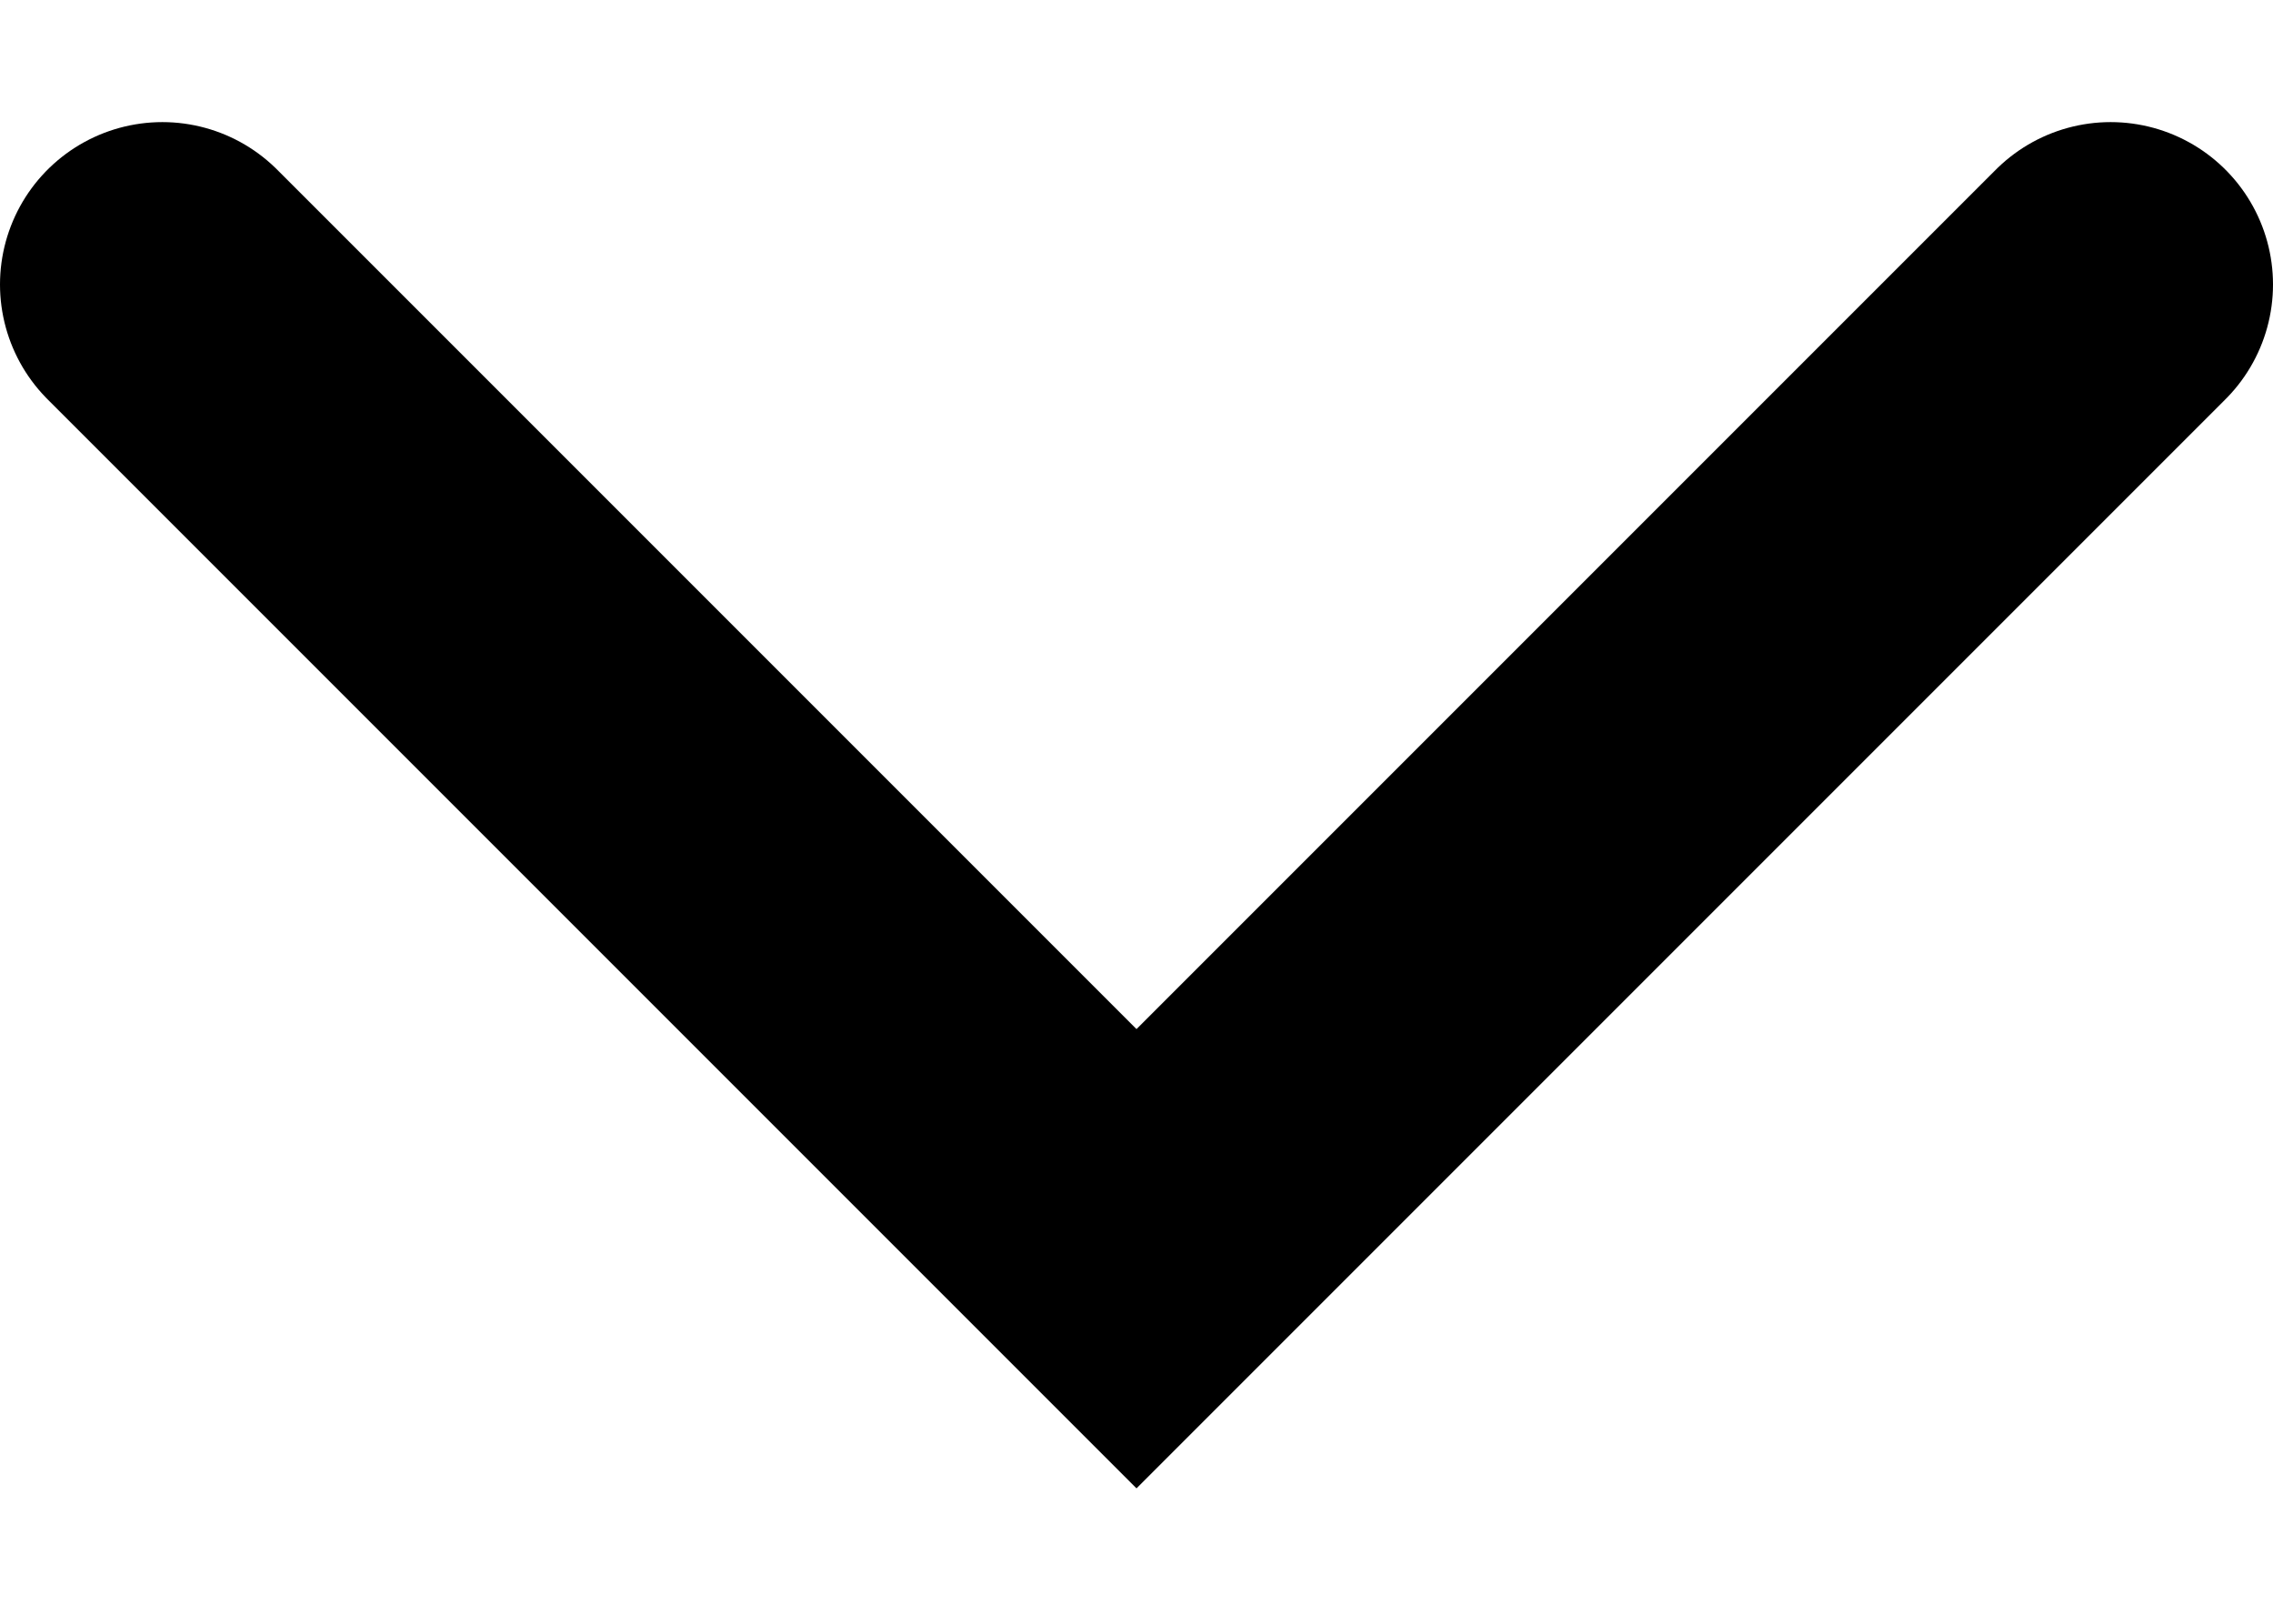 <?xml version="1.0" encoding="UTF-8"?> <svg xmlns="http://www.w3.org/2000/svg" width="14" height="10" viewBox="0 0 14 10" fill="none"><path d="M1 1.752L7 7.752L13 1.752" stroke="black" stroke-width="2" stroke-linecap="round"></path></svg> 